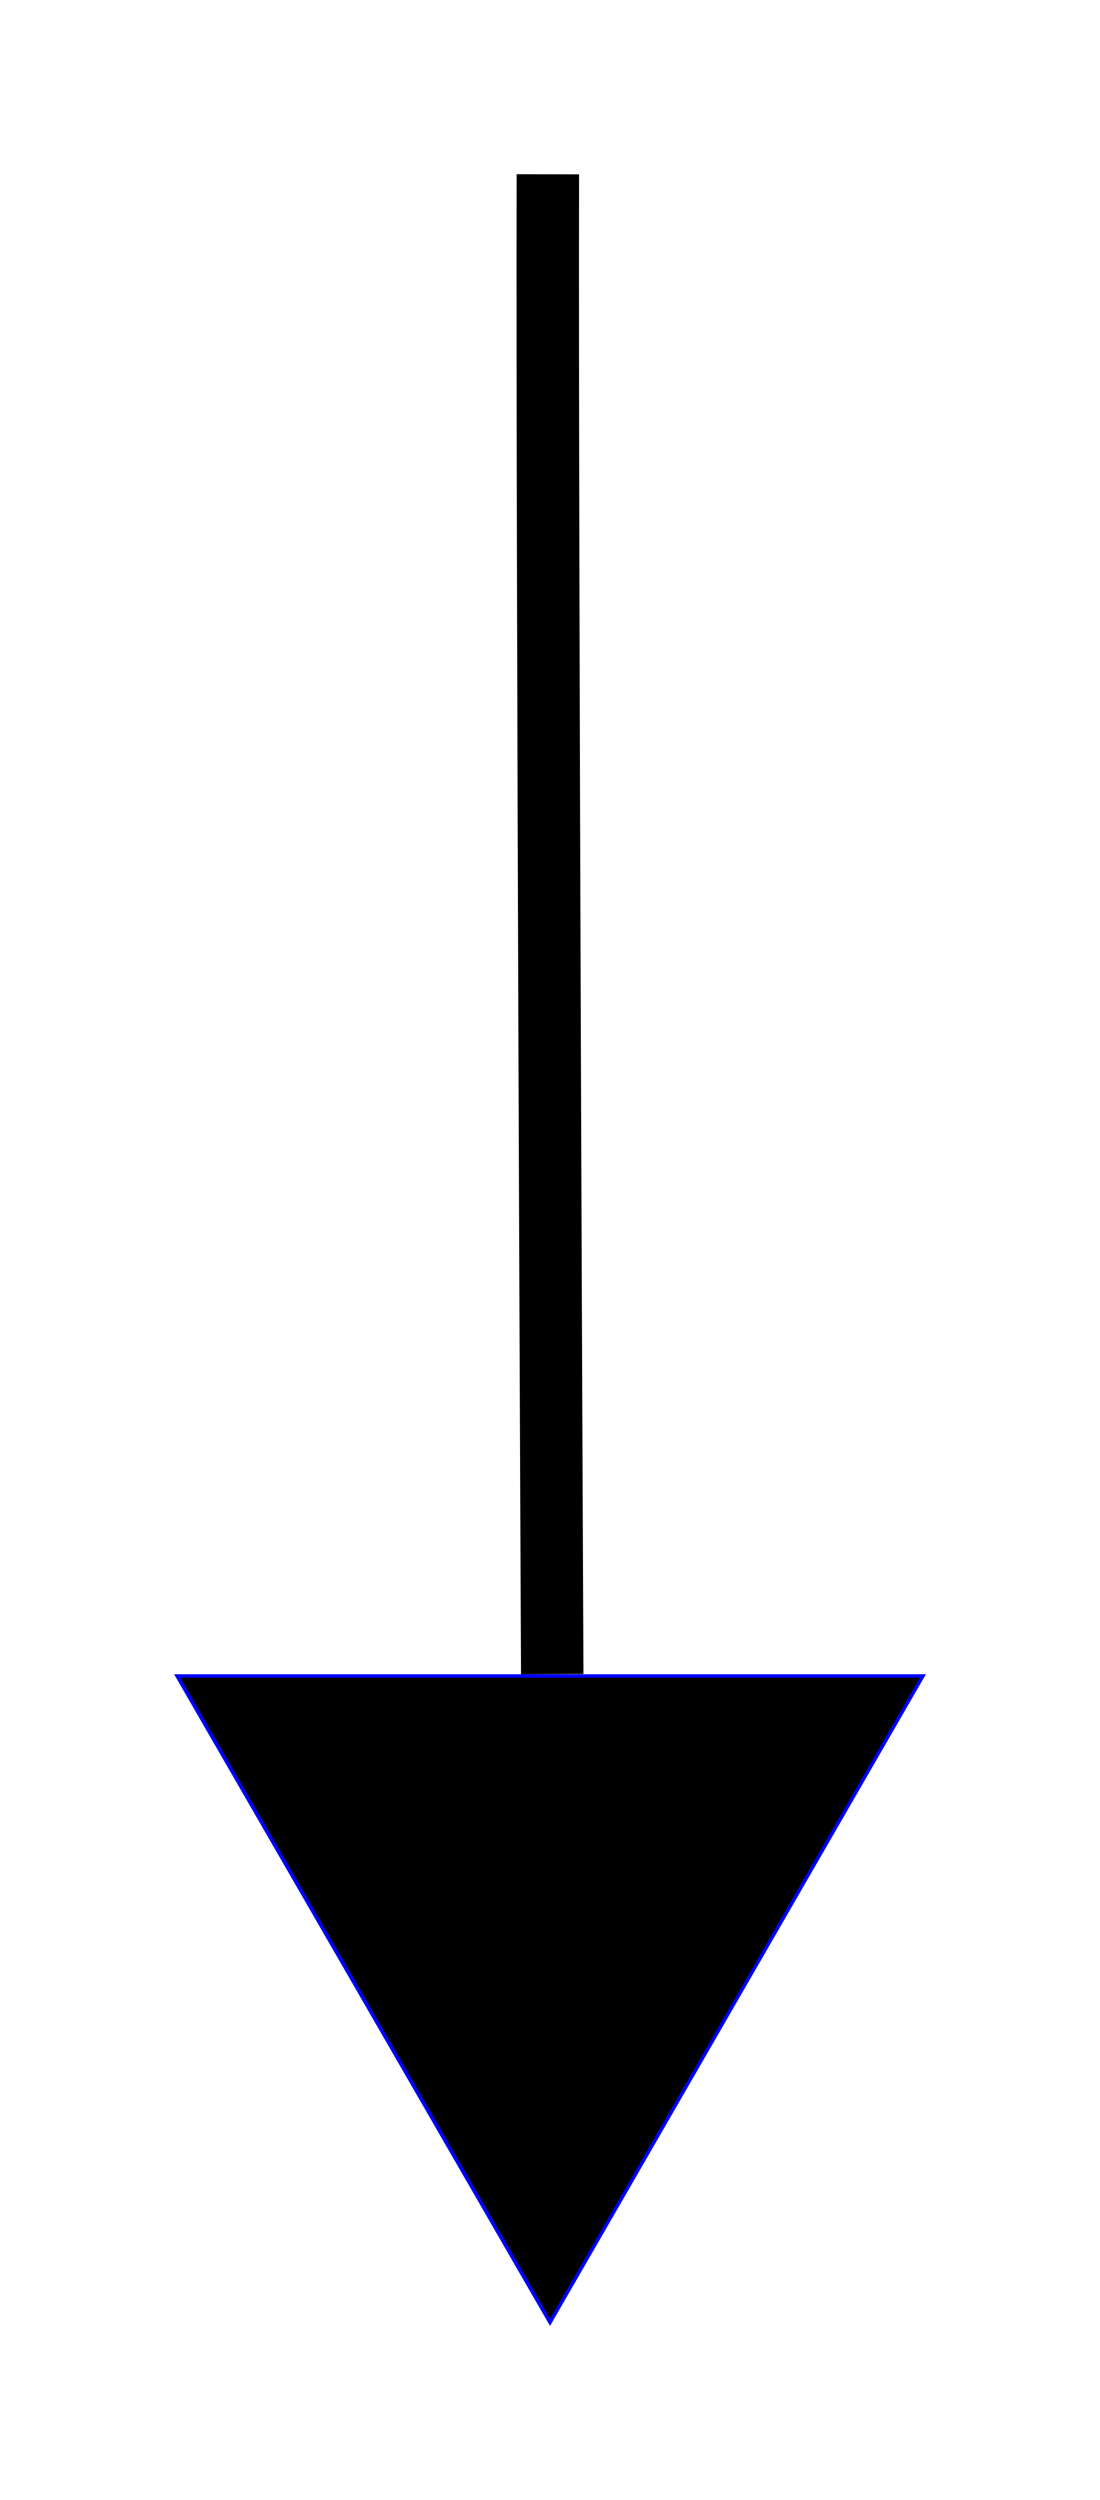 <?xml version="1.0" encoding="UTF-8" standalone="no"?>
<svg
   xmlns:dc="http://purl.org/dc/elements/1.1/"
   xmlns:cc="http://creativecommons.org/ns#"
   xmlns:rdf="http://www.w3.org/1999/02/22-rdf-syntax-ns#"
   xmlns:svg="http://www.w3.org/2000/svg"
   xmlns="http://www.w3.org/2000/svg"
   xmlns:sodipodi="http://sodipodi.sourceforge.net/DTD/sodipodi-0.dtd"
   xmlns:inkscape="http://www.inkscape.org/namespaces/inkscape"
   viewBox="0 0 177.738 403.633"
   sodipodi:docname="arrow.svg"
   inkscape:version="1.0beta2 (1:0.92.0+devel+201912161129+2ed6323)"
   version="1.1"
   id="svg4476"
   height="430.542"
   width="189.588">
  <defs
     id="defs4478" />
  <sodipodi:namedview
     inkscape:document-rotation="0"
     inkscape:window-maximized="1"
     inkscape:window-y="27"
     inkscape:window-x="0"
     inkscape:window-height="819"
     inkscape:window-width="1440"
     inkscape:snap-global="true"
     fit-margin-bottom="30"
     fit-margin-right="30"
     fit-margin-left="30"
     fit-margin-top="30"
     inkscape:snap-midpoints="true"
     inkscape:snap-smooth-nodes="true"
     inkscape:object-nodes="true"
     inkscape:snap-intersection-paths="true"
     inkscape:object-paths="true"
     inkscape:snap-bbox-midpoints="true"
     inkscape:snap-bbox-edge-midpoints="true"
     inkscape:bbox-nodes="true"
     inkscape:bbox-paths="true"
     inkscape:snap-bbox="true"
     showgrid="false"
     inkscape:current-layer="layer1"
     inkscape:document-units="px"
     inkscape:cy="23.361857"
     inkscape:cx="75.351054"
     inkscape:zoom="0.76173174"
     inkscape:pageshadow="2"
     inkscape:pageopacity="0.0"
     borderopacity="1.0"
     bordercolor="#666666"
     pagecolor="#ffffff"
     id="base" />
  <g
     transform="translate(-284.614,-261.602)"
     id="layer1"
     inkscape:groupmode="layer"
     inkscape:label="Layer 1">
    <path
       sodipodi:nodetypes="cc"
       inkscape:connector-curvature="0"
       id="path5017"
       d="m 373.136,289.738 c -0.141,59.978 0.709,242.136 0.709,242.136"
       style="fill:none;stroke:#000000;stroke-width:10.089;stroke-linecap:butt;stroke-linejoin:miter;stroke-miterlimit:4;stroke-dasharray:none;stroke-opacity:1" />
    <path
       inkscape:transform-center-x="-17.394575"
       transform="rotate(90,14.066,412.996)"
       inkscape:randomized="0"
       inkscape:rounded="0"
       inkscape:flatsided="true"
       sodipodi:arg2="1.0471976"
       sodipodi:arg1="0"
       sodipodi:r2="34.78915"
       sodipodi:r1="69.5783"
       sodipodi:cy="53.578487"
       sodipodi:cx="168.03816"
       sodipodi:sides="3"
       id="path5019"
       style="fill:#000000;fill-opacity:1;stroke:#0000ff;stroke-width:0.563;stroke-miterlimit:4;stroke-dasharray:none;stroke-dashoffset:0;stroke-opacity:1"
       sodipodi:type="star"
       d="m 237.616,53.578 -104.367,60.257 0,-120.513 z" />
  </g>
</svg>

